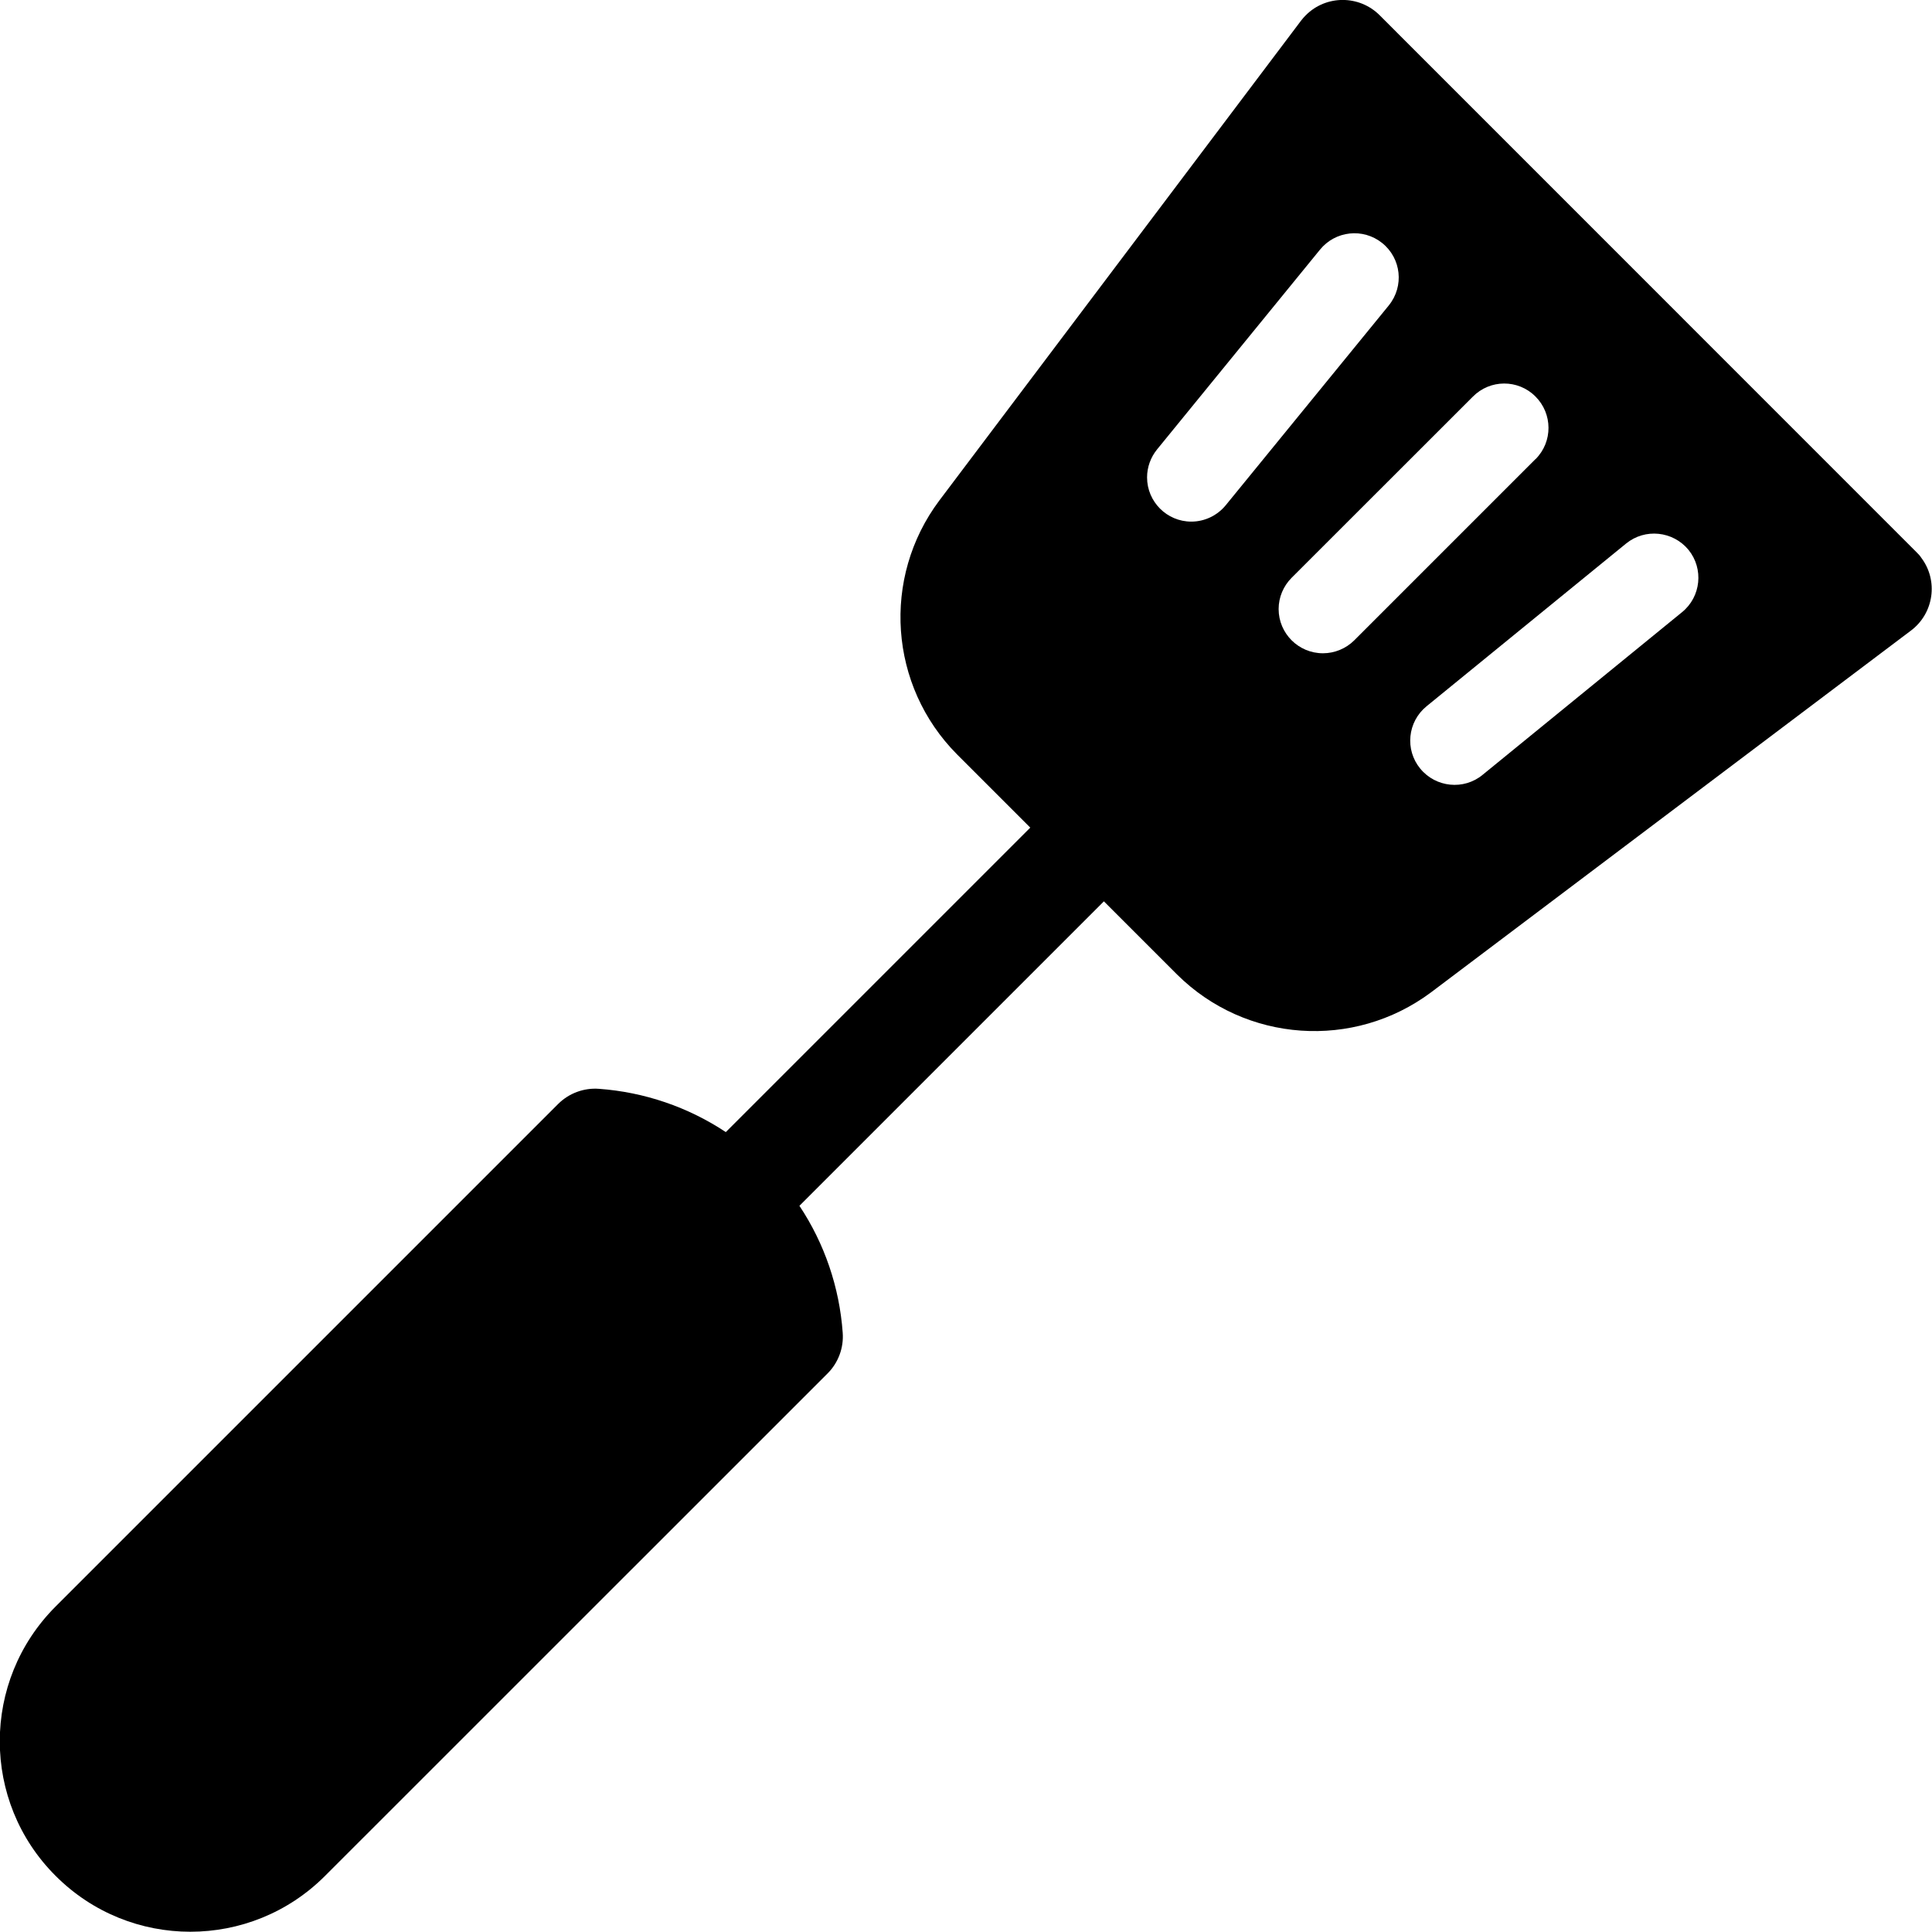 <?xml version="1.0" encoding="UTF-8"?>
<!-- Generator: Adobe Illustrator 16.0.0, SVG Export Plug-In . SVG Version: 6.00 Build 0)  -->
<svg xmlns="http://www.w3.org/2000/svg" xmlns:xlink="http://www.w3.org/1999/xlink" version="1.1" id="Layer_1" x="0px" y="0px" width="20.001px" height="20px" viewBox="691.568 202.601 20.001 20" xml:space="preserve">
<g id="Spatula">
	<path d="M711.409,208.318l-5.559-5.56c-0.211-0.21-0.553-0.21-0.763,0c-0.019,0.018-0.034,0.037-0.05,0.057l-3.745,4.968   c-0.599,0.8-0.521,1.919,0.184,2.628l0.758,0.758l-3.152,3.152c-0.392-0.26-0.844-0.414-1.313-0.448   c-0.157-0.012-0.311,0.046-0.422,0.156l-5.203,5.203c-0.771,0.771-0.771,2.02,0,2.789c0.77,0.771,2.019,0.771,2.789,0l5.203-5.202   c0.111-0.111,0.168-0.266,0.156-0.422c-0.034-0.47-0.188-0.922-0.448-1.313l3.152-3.152l0.758,0.758   c0.71,0.704,1.828,0.782,2.629,0.184l4.968-3.745c0.238-0.179,0.286-0.518,0.106-0.755   C711.445,208.355,711.428,208.336,711.409,208.318L711.409,208.318z M703.901,208.001c-0.253,0-0.458-0.206-0.458-0.458   c0-0.105,0.037-0.208,0.104-0.29l1.685-2.066c0.159-0.197,0.447-0.229,0.645-0.07s0.229,0.447,0.069,0.645   c-0.001,0.001-0.002,0.003-0.003,0.004l-1.686,2.066C704.169,207.939,704.038,208.001,703.901,208.001z M705.264,209.364   c-0.254,0-0.459-0.206-0.459-0.458c0-0.122,0.049-0.238,0.135-0.324l1.876-1.875c0.178-0.18,0.468-0.181,0.647-0.002   c0.18,0.179,0.181,0.469,0.003,0.648c-0.001,0-0.002,0.001-0.003,0.002l-1.876,1.876   C705.502,209.315,705.385,209.364,705.264,209.364L705.264,209.364z M708.982,208.938l-2.066,1.685   c-0.195,0.16-0.484,0.131-0.645-0.065s-0.131-0.485,0.065-0.645l2.066-1.685c0.196-0.16,0.485-0.13,0.646,0.065   C709.207,208.489,709.178,208.778,708.982,208.938L708.982,208.938z"></path>
</g>
</svg>

